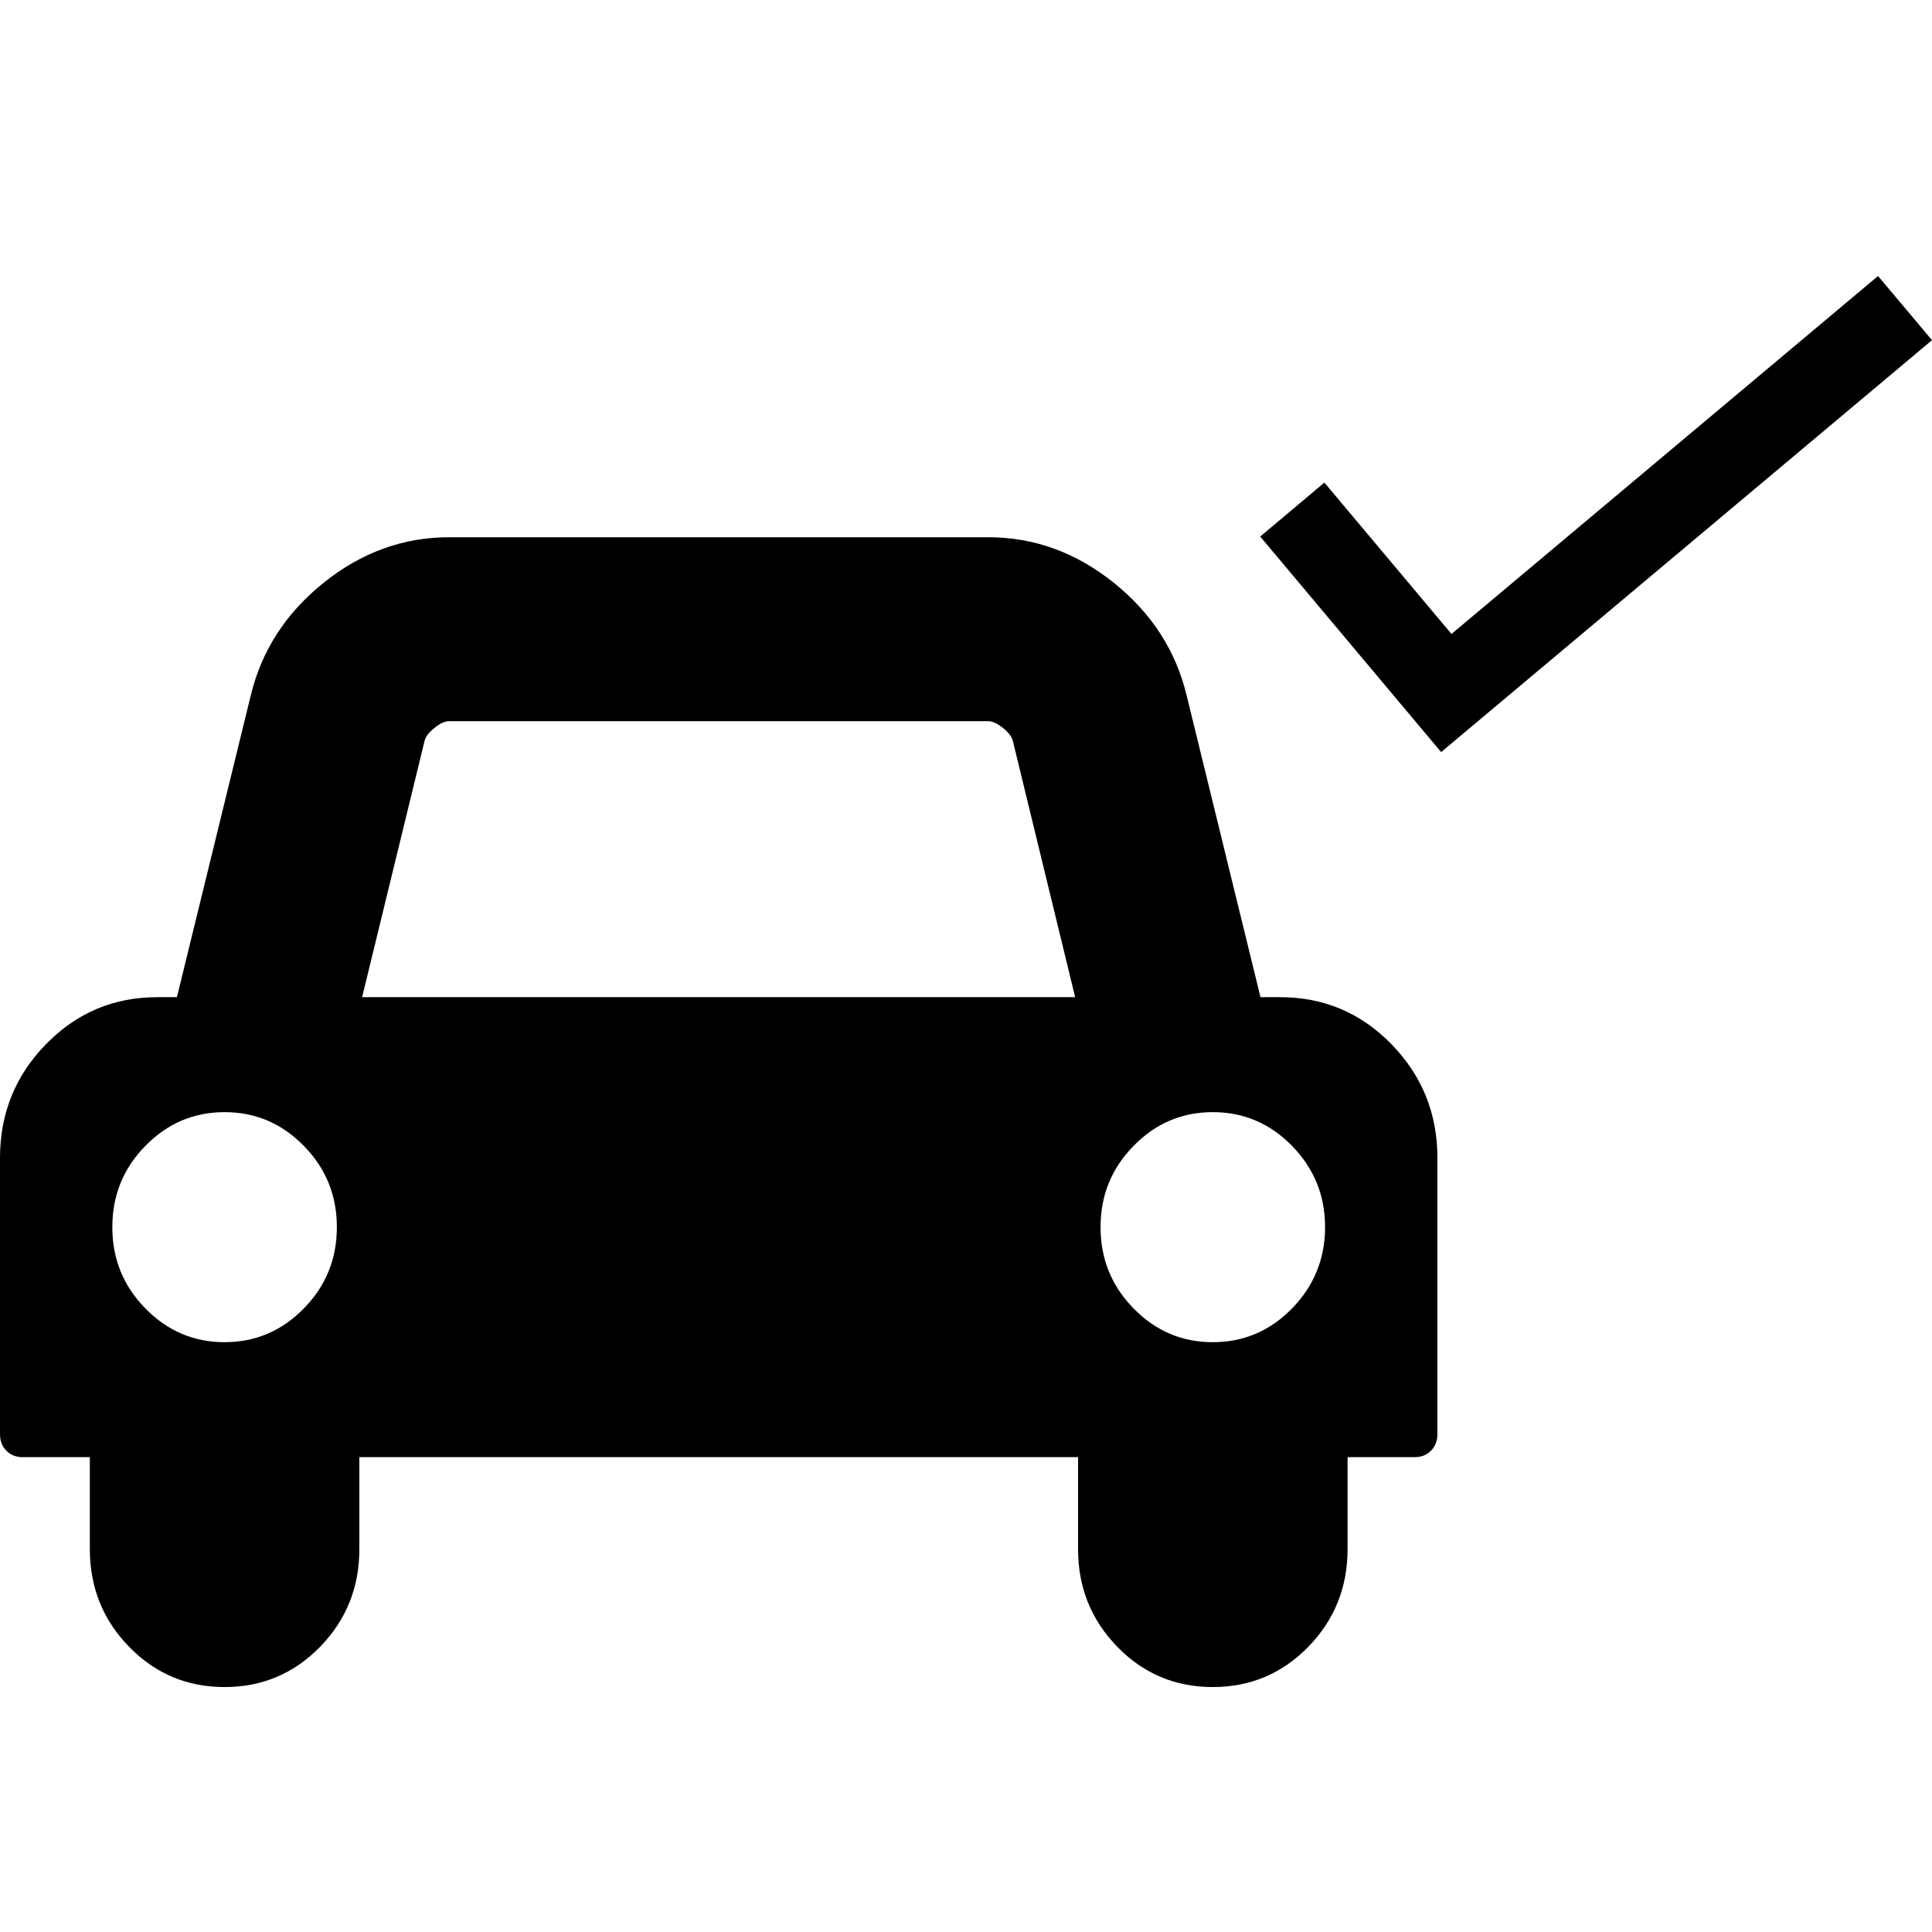 <?xml version="1.0" encoding="UTF-8"?>
<svg width="14px" height="14px" viewBox="0 0 14 14" version="1.1" xmlns="http://www.w3.org/2000/svg" xmlns:xlink="http://www.w3.org/1999/xlink">
    <!-- Generator: Sketch 46 (44423) - http://www.bohemiancoding.com/sketch -->
    <title>NCT</title>
    <desc>Created with Sketch.</desc>
    <defs></defs>
    <g id="Page-1" stroke="none" stroke-width="1" fill="none" fill-rule="evenodd">
        <path d="M2.441,8.892 C2.441,8.663 2.362,8.467 2.202,8.304 C2.043,8.141 1.851,8.059 1.627,8.059 C1.404,8.059 1.212,8.141 1.053,8.304 C0.893,8.467 0.814,8.663 0.814,8.892 C0.814,9.121 0.893,9.318 1.053,9.481 C1.212,9.644 1.404,9.726 1.627,9.726 C1.851,9.726 2.043,9.644 2.202,9.481 C2.362,9.318 2.441,9.121 2.441,8.892 Z M2.624,7.226 L7.791,7.226 L7.339,5.367 C7.332,5.339 7.308,5.308 7.268,5.275 C7.227,5.242 7.191,5.226 7.161,5.226 L3.255,5.226 C3.224,5.226 3.189,5.242 3.148,5.275 C3.107,5.308 3.084,5.339 3.077,5.367 L2.624,7.226 Z M9.602,8.892 C9.602,8.663 9.522,8.467 9.363,8.304 C9.204,8.141 9.012,8.059 8.788,8.059 C8.564,8.059 8.373,8.141 8.214,8.304 C8.054,8.467 7.975,8.663 7.975,8.892 C7.975,9.121 8.054,9.318 8.214,9.481 C8.373,9.644 8.564,9.726 8.788,9.726 C9.012,9.726 9.204,9.644 9.363,9.481 C9.522,9.318 9.602,9.121 9.602,8.892 Z M10.416,8.392 L10.416,10.392 C10.416,10.441 10.4,10.481 10.37,10.512 C10.339,10.543 10.3,10.559 10.253,10.559 L9.765,10.559 L9.765,11.225 C9.765,11.503 9.67,11.739 9.48,11.934 C9.29,12.128 9.06,12.225 8.788,12.225 C8.517,12.225 8.286,12.128 8.097,11.934 C7.907,11.739 7.812,11.503 7.812,11.225 L7.812,10.559 L2.604,10.559 L2.604,11.225 C2.604,11.503 2.509,11.739 2.319,11.934 C2.129,12.128 1.899,12.225 1.627,12.225 C1.356,12.225 1.126,12.128 0.936,11.934 C0.746,11.739 0.651,11.503 0.651,11.225 L0.651,10.559 L0.163,10.559 C0.115,10.559 0.076,10.543 0.046,10.512 C0.015,10.481 0,10.441 0,10.392 L0,8.392 C0,8.069 0.111,7.794 0.333,7.567 C0.555,7.339 0.824,7.226 1.139,7.226 L1.282,7.226 L1.816,5.044 C1.894,4.717 2.07,4.444 2.345,4.223 C2.619,4.003 2.923,3.893 3.255,3.893 L7.161,3.893 C7.493,3.893 7.797,4.003 8.071,4.223 C8.346,4.444 8.522,4.717 8.6,5.044 L9.134,7.226 L9.277,7.226 C9.592,7.226 9.861,7.339 10.083,7.567 C10.305,7.794 10.416,8.069 10.416,8.392 Z M9.597,3.497 L10.518,4.594 L13.609,2 L14,2.465 L10.443,5.45 L9.132,3.888 L9.597,3.497 Z" id="NCT" fill="#000000" fill-rule="nonzero"></path>
    </g>
</svg>